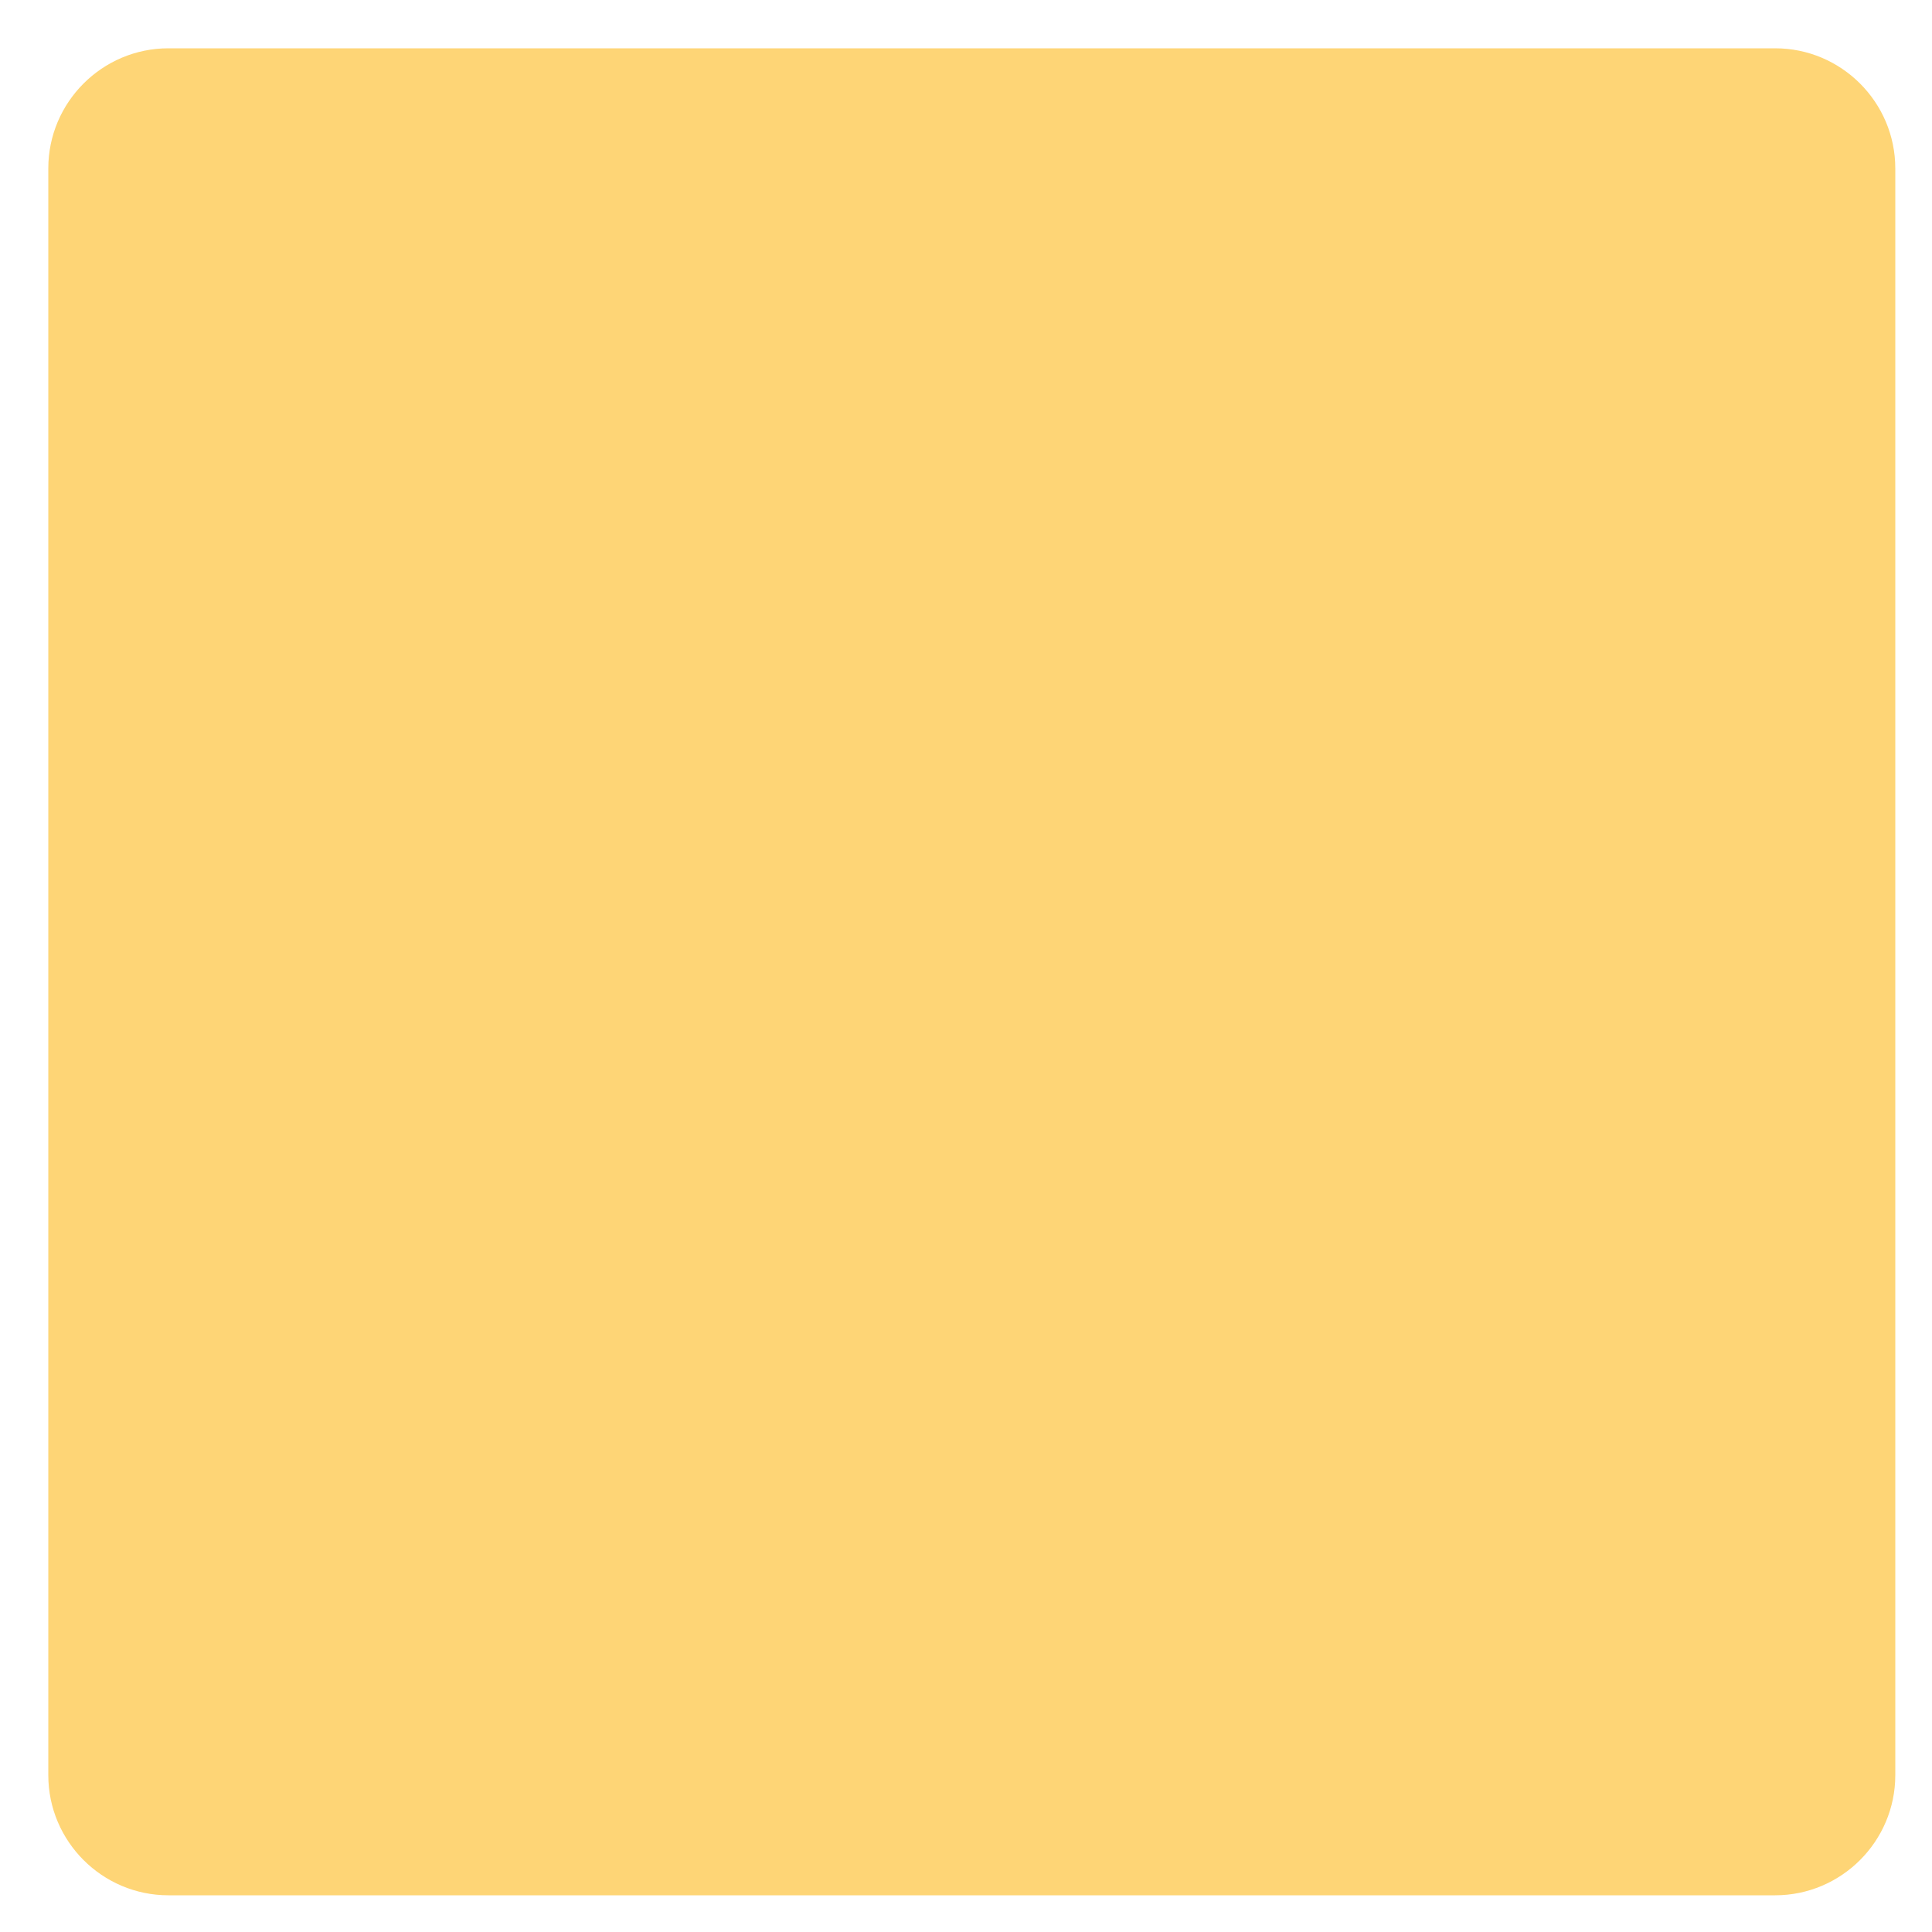 <?xml version="1.0" encoding="UTF-8"?> <svg xmlns="http://www.w3.org/2000/svg" xmlns:xlink="http://www.w3.org/1999/xlink" contentScriptType="text/ecmascript" width="375" zoomAndPan="magnify" contentStyleType="text/css" viewBox="0 0 375 375" height="375" preserveAspectRatio="xMidYMid meet"> <path fill="rgb(99.609%, 83.53%, 46.269%)" d="M 344.562 367.875 L 32.688 367.875 C 19.844 367.875 9.375 357.406 9.375 344.562 L 9.375 32.688 C 9.375 19.844 19.844 9.375 32.688 9.375 L 344.562 9.375 C 357.406 9.375 367.875 19.844 367.875 32.688 L 367.875 344.562 C 367.875 357.406 357.406 367.875 344.562 367.875 Z M 344.562 367.875 " fill-opacity="1" fill-rule="nonzero"></path> </svg> 